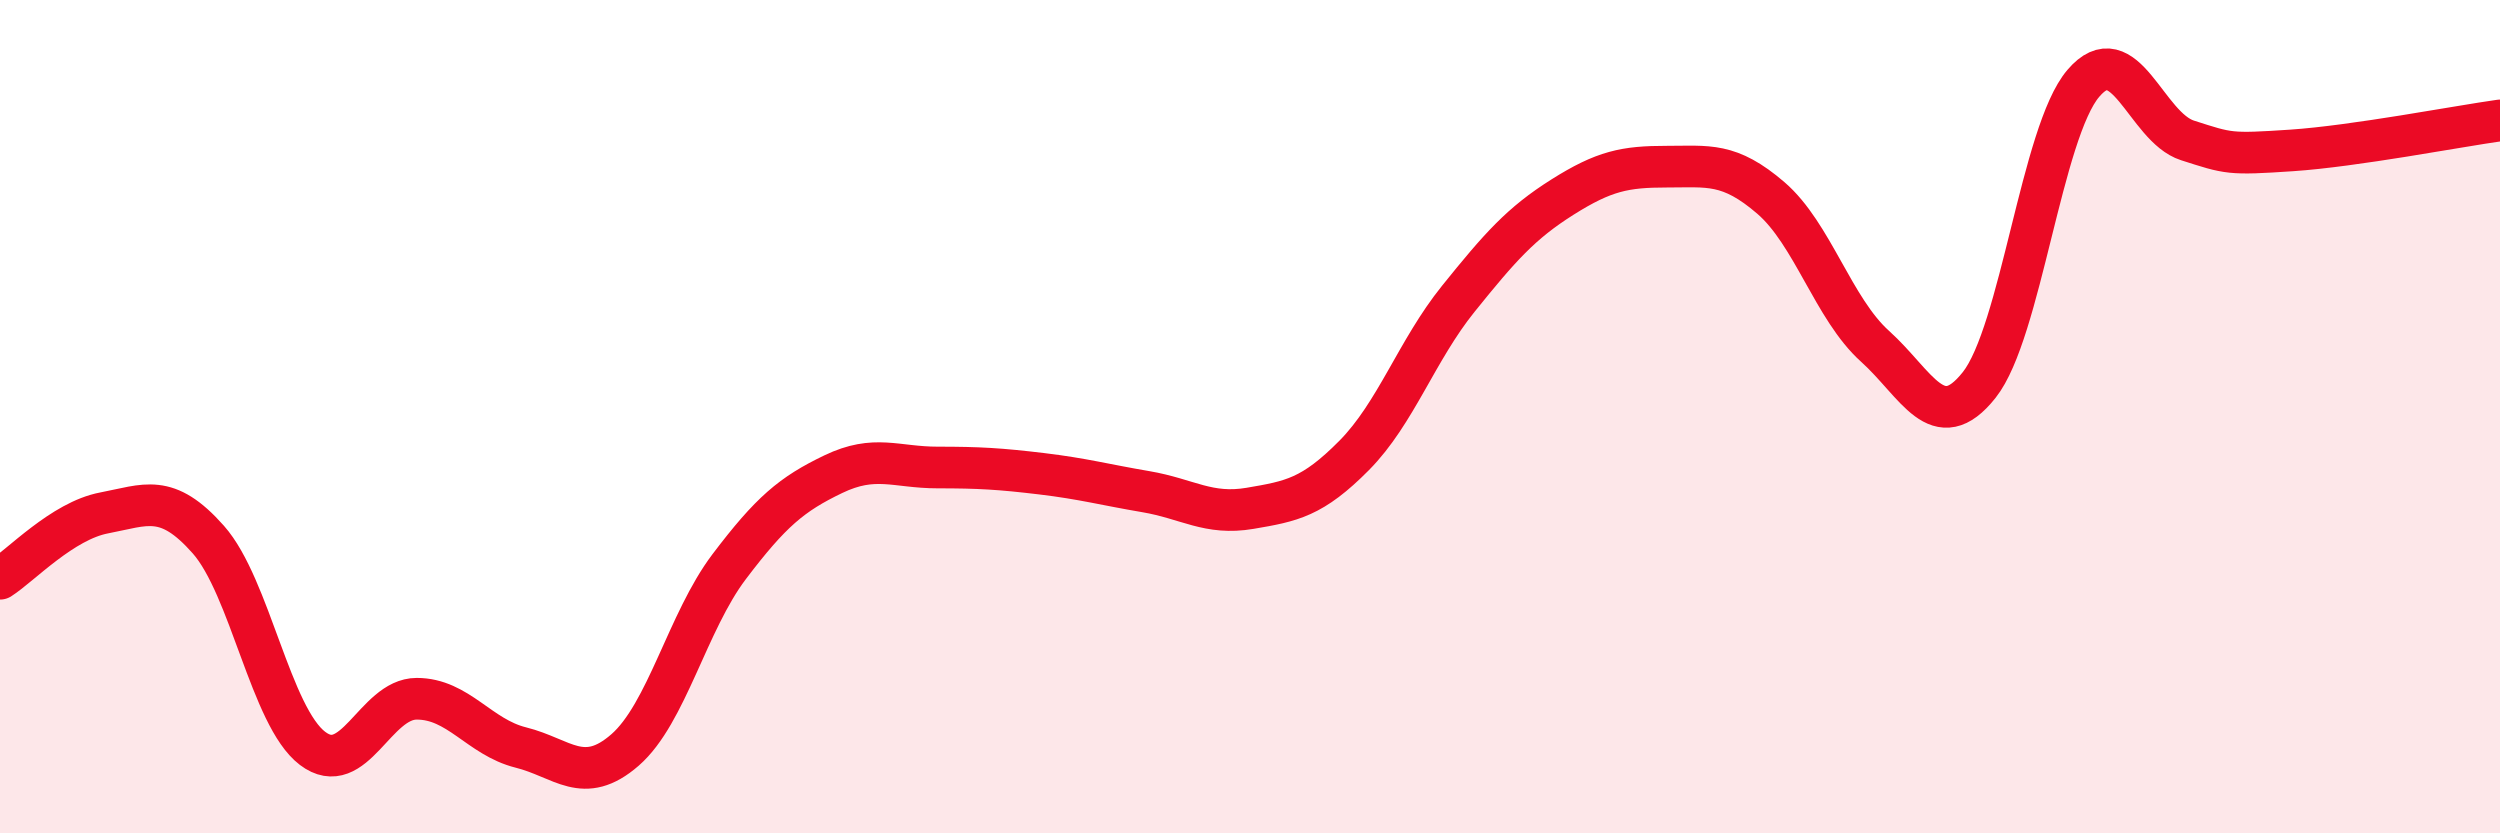 
    <svg width="60" height="20" viewBox="0 0 60 20" xmlns="http://www.w3.org/2000/svg">
      <path
        d="M 0,13.89 C 0.5,13.57 1.5,12.5 2.5,12.31 C 3.5,12.12 4,11.82 5,12.95 C 6,14.08 6.5,17.2 7.5,17.96 C 8.5,18.72 9,16.77 10,16.77 C 11,16.77 11.5,17.69 12.5,17.94 C 13.5,18.19 14,18.87 15,18 C 16,17.13 16.5,14.92 17.5,13.6 C 18.5,12.28 19,11.86 20,11.38 C 21,10.9 21.5,11.22 22.5,11.22 C 23.5,11.22 24,11.25 25,11.37 C 26,11.49 26.5,11.63 27.5,11.8 C 28.5,11.97 29,12.37 30,12.2 C 31,12.03 31.5,11.94 32.5,10.93 C 33.5,9.92 34,8.41 35,7.17 C 36,5.93 36.5,5.36 37.5,4.73 C 38.5,4.1 39,4 40,4 C 41,4 41.5,3.89 42.5,4.75 C 43.5,5.61 44,7.41 45,8.31 C 46,9.21 46.5,10.5 47.5,9.24 C 48.5,7.98 49,3.17 50,2 C 51,0.83 51.5,3.05 52.5,3.37 C 53.5,3.69 53.5,3.71 55,3.61 C 56.5,3.51 59,3.03 60,2.89L60 20L0 20Z"
        fill="#EB0A25"
        opacity="0.1"
        stroke-linecap="round"
        stroke-linejoin="round"
      />
      <path
        d="M 0,13.89 C 0.5,13.57 1.5,12.5 2.5,12.31 C 3.5,12.12 4,11.82 5,12.95 C 6,14.08 6.5,17.2 7.5,17.96 C 8.5,18.72 9,16.77 10,16.77 C 11,16.77 11.5,17.69 12.5,17.94 C 13.5,18.19 14,18.87 15,18 C 16,17.13 16.5,14.92 17.5,13.6 C 18.5,12.28 19,11.86 20,11.38 C 21,10.9 21.5,11.22 22.5,11.22 C 23.5,11.22 24,11.25 25,11.37 C 26,11.49 26.5,11.63 27.5,11.8 C 28.5,11.97 29,12.37 30,12.2 C 31,12.03 31.5,11.94 32.5,10.93 C 33.5,9.92 34,8.41 35,7.17 C 36,5.93 36.5,5.36 37.5,4.73 C 38.5,4.1 39,4 40,4 C 41,4 41.5,3.89 42.5,4.75 C 43.5,5.61 44,7.41 45,8.31 C 46,9.21 46.5,10.5 47.5,9.24 C 48.5,7.98 49,3.17 50,2 C 51,0.83 51.5,3.05 52.5,3.37 C 53.5,3.69 53.5,3.71 55,3.61 C 56.5,3.51 59,3.03 60,2.89"
        stroke="#EB0A25"
        stroke-width="1"
        fill="none"
        stroke-linecap="round"
        stroke-linejoin="round"
      />
    </svg>
  
